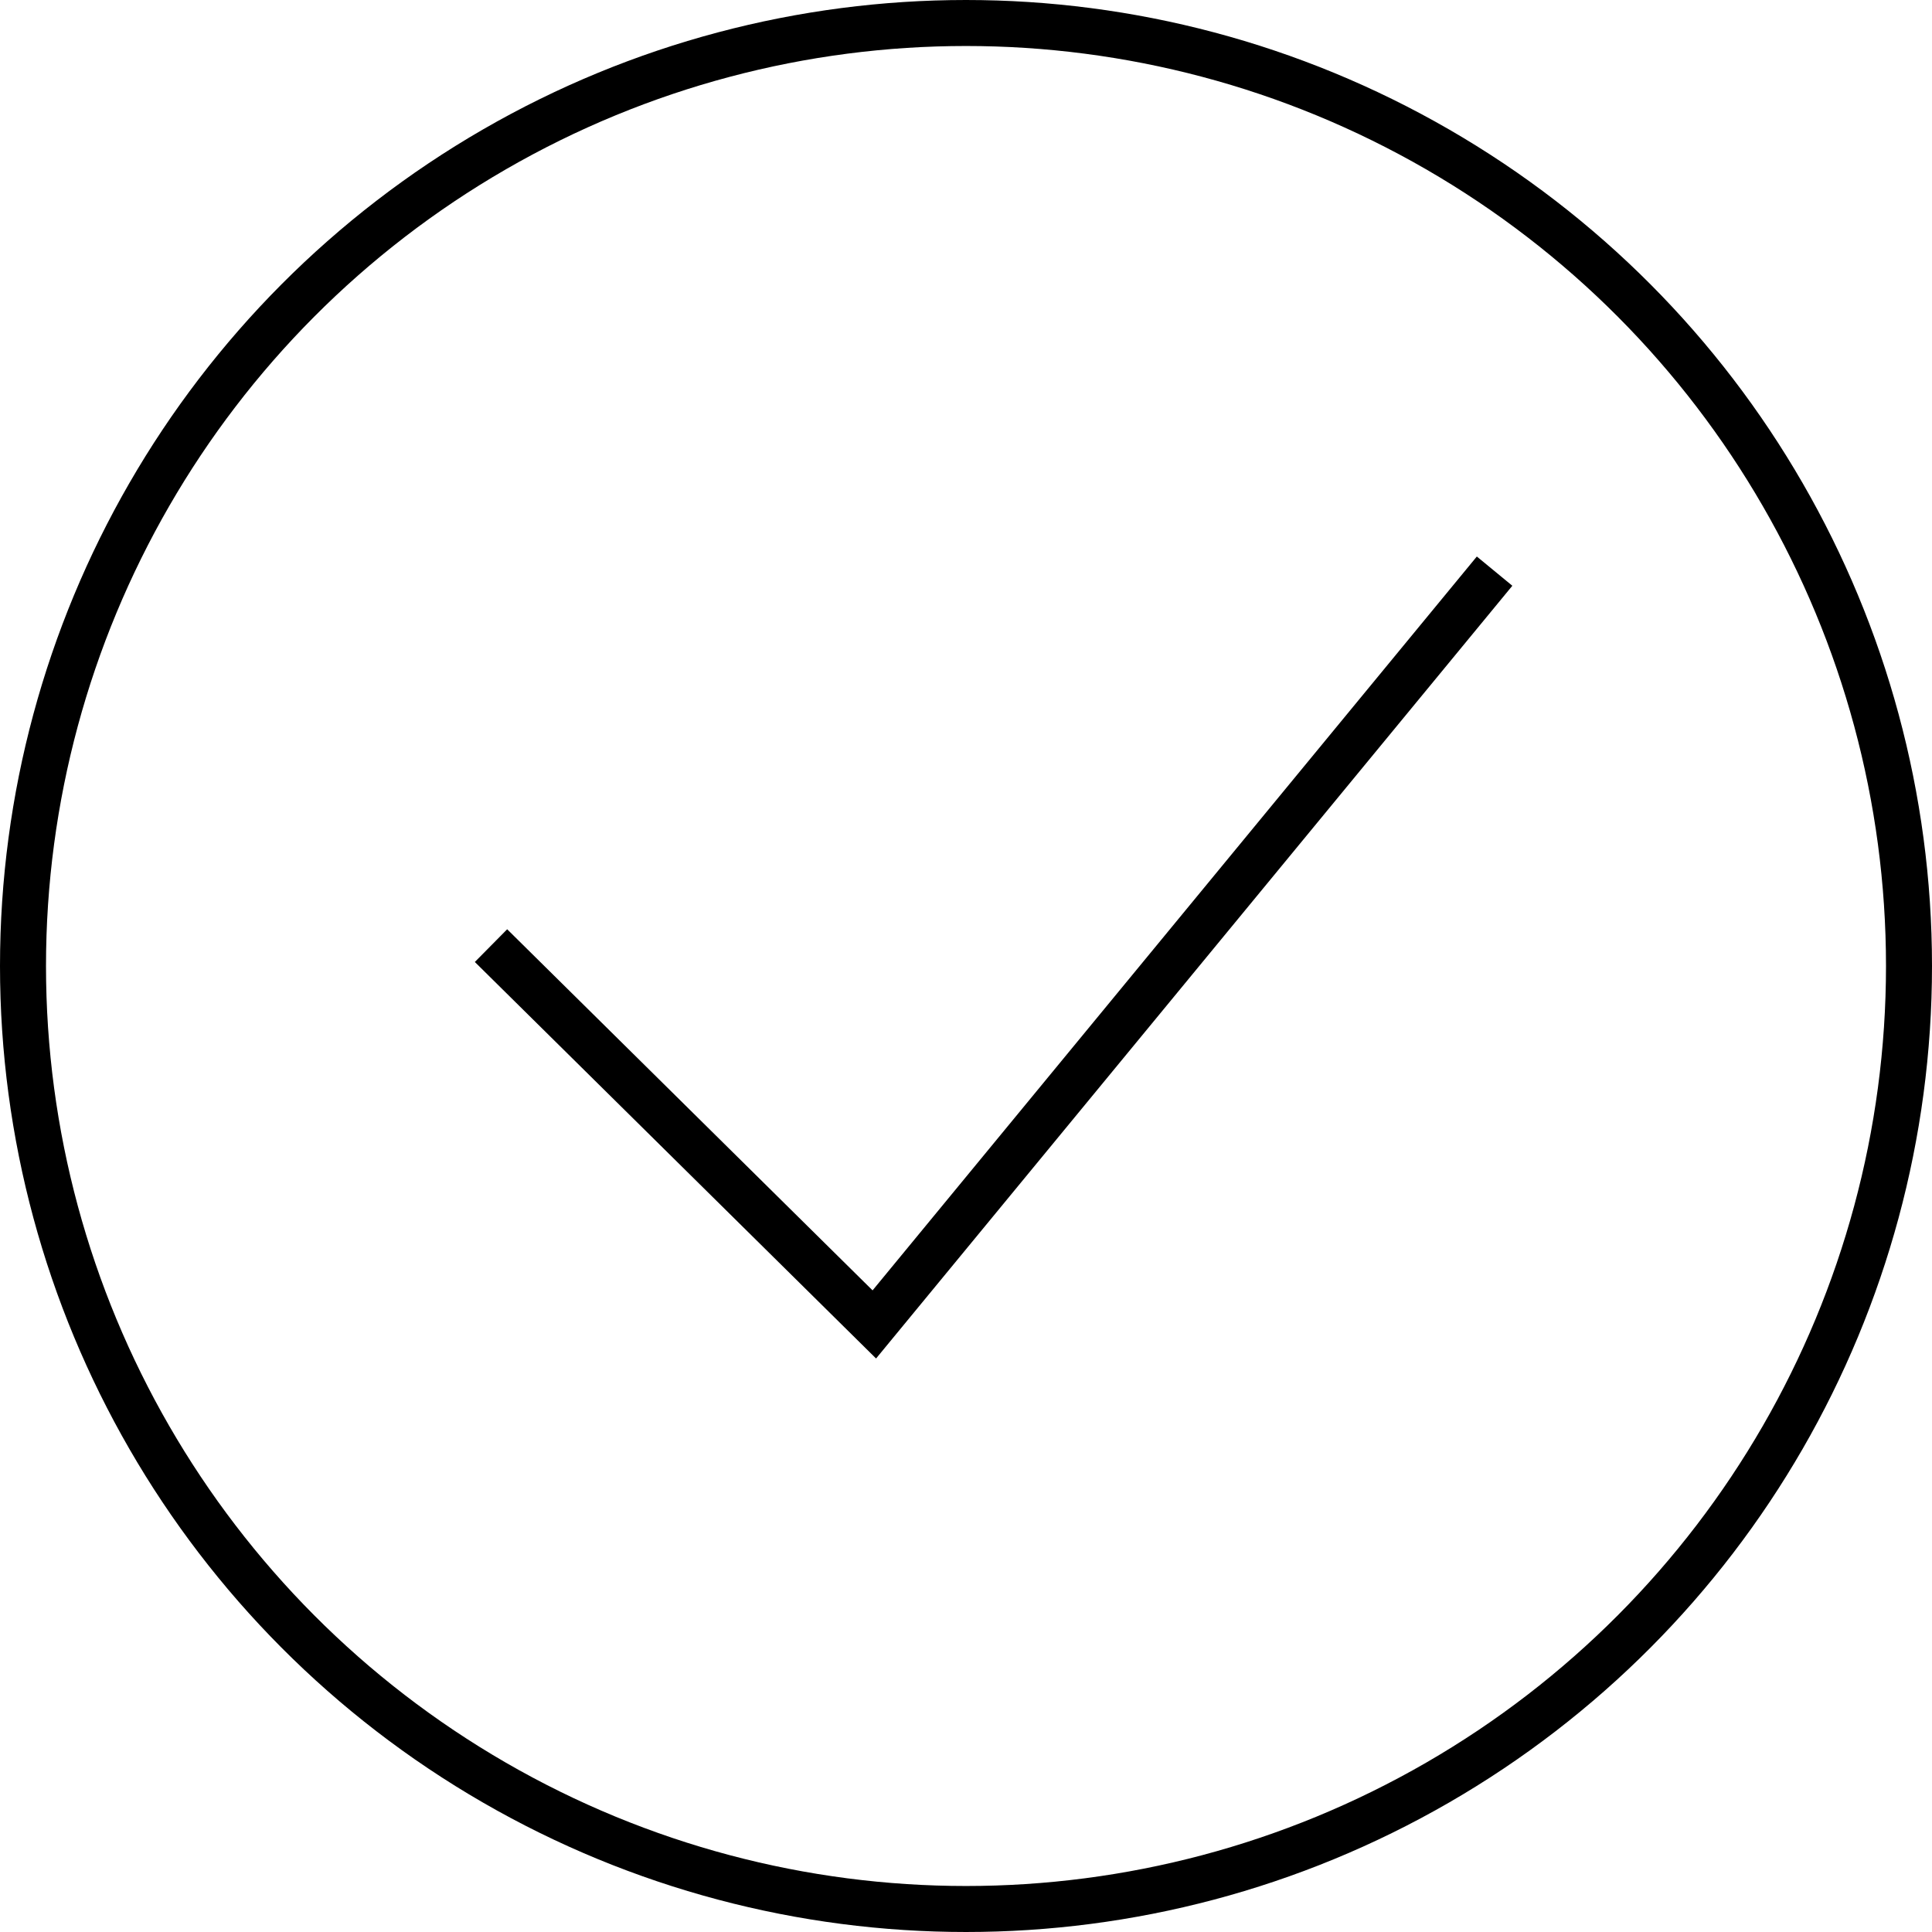 <?xml version="1.0" encoding="UTF-8"?> <svg xmlns="http://www.w3.org/2000/svg" width="42" height="42" viewBox="0 0 42 42" fill="none"> <circle cx="21" cy="21" r="20.5" stroke="black"></circle> <path d="M32.491 12.416L19.007 28.792L10.674 20.557" stroke="black"></path> </svg> 